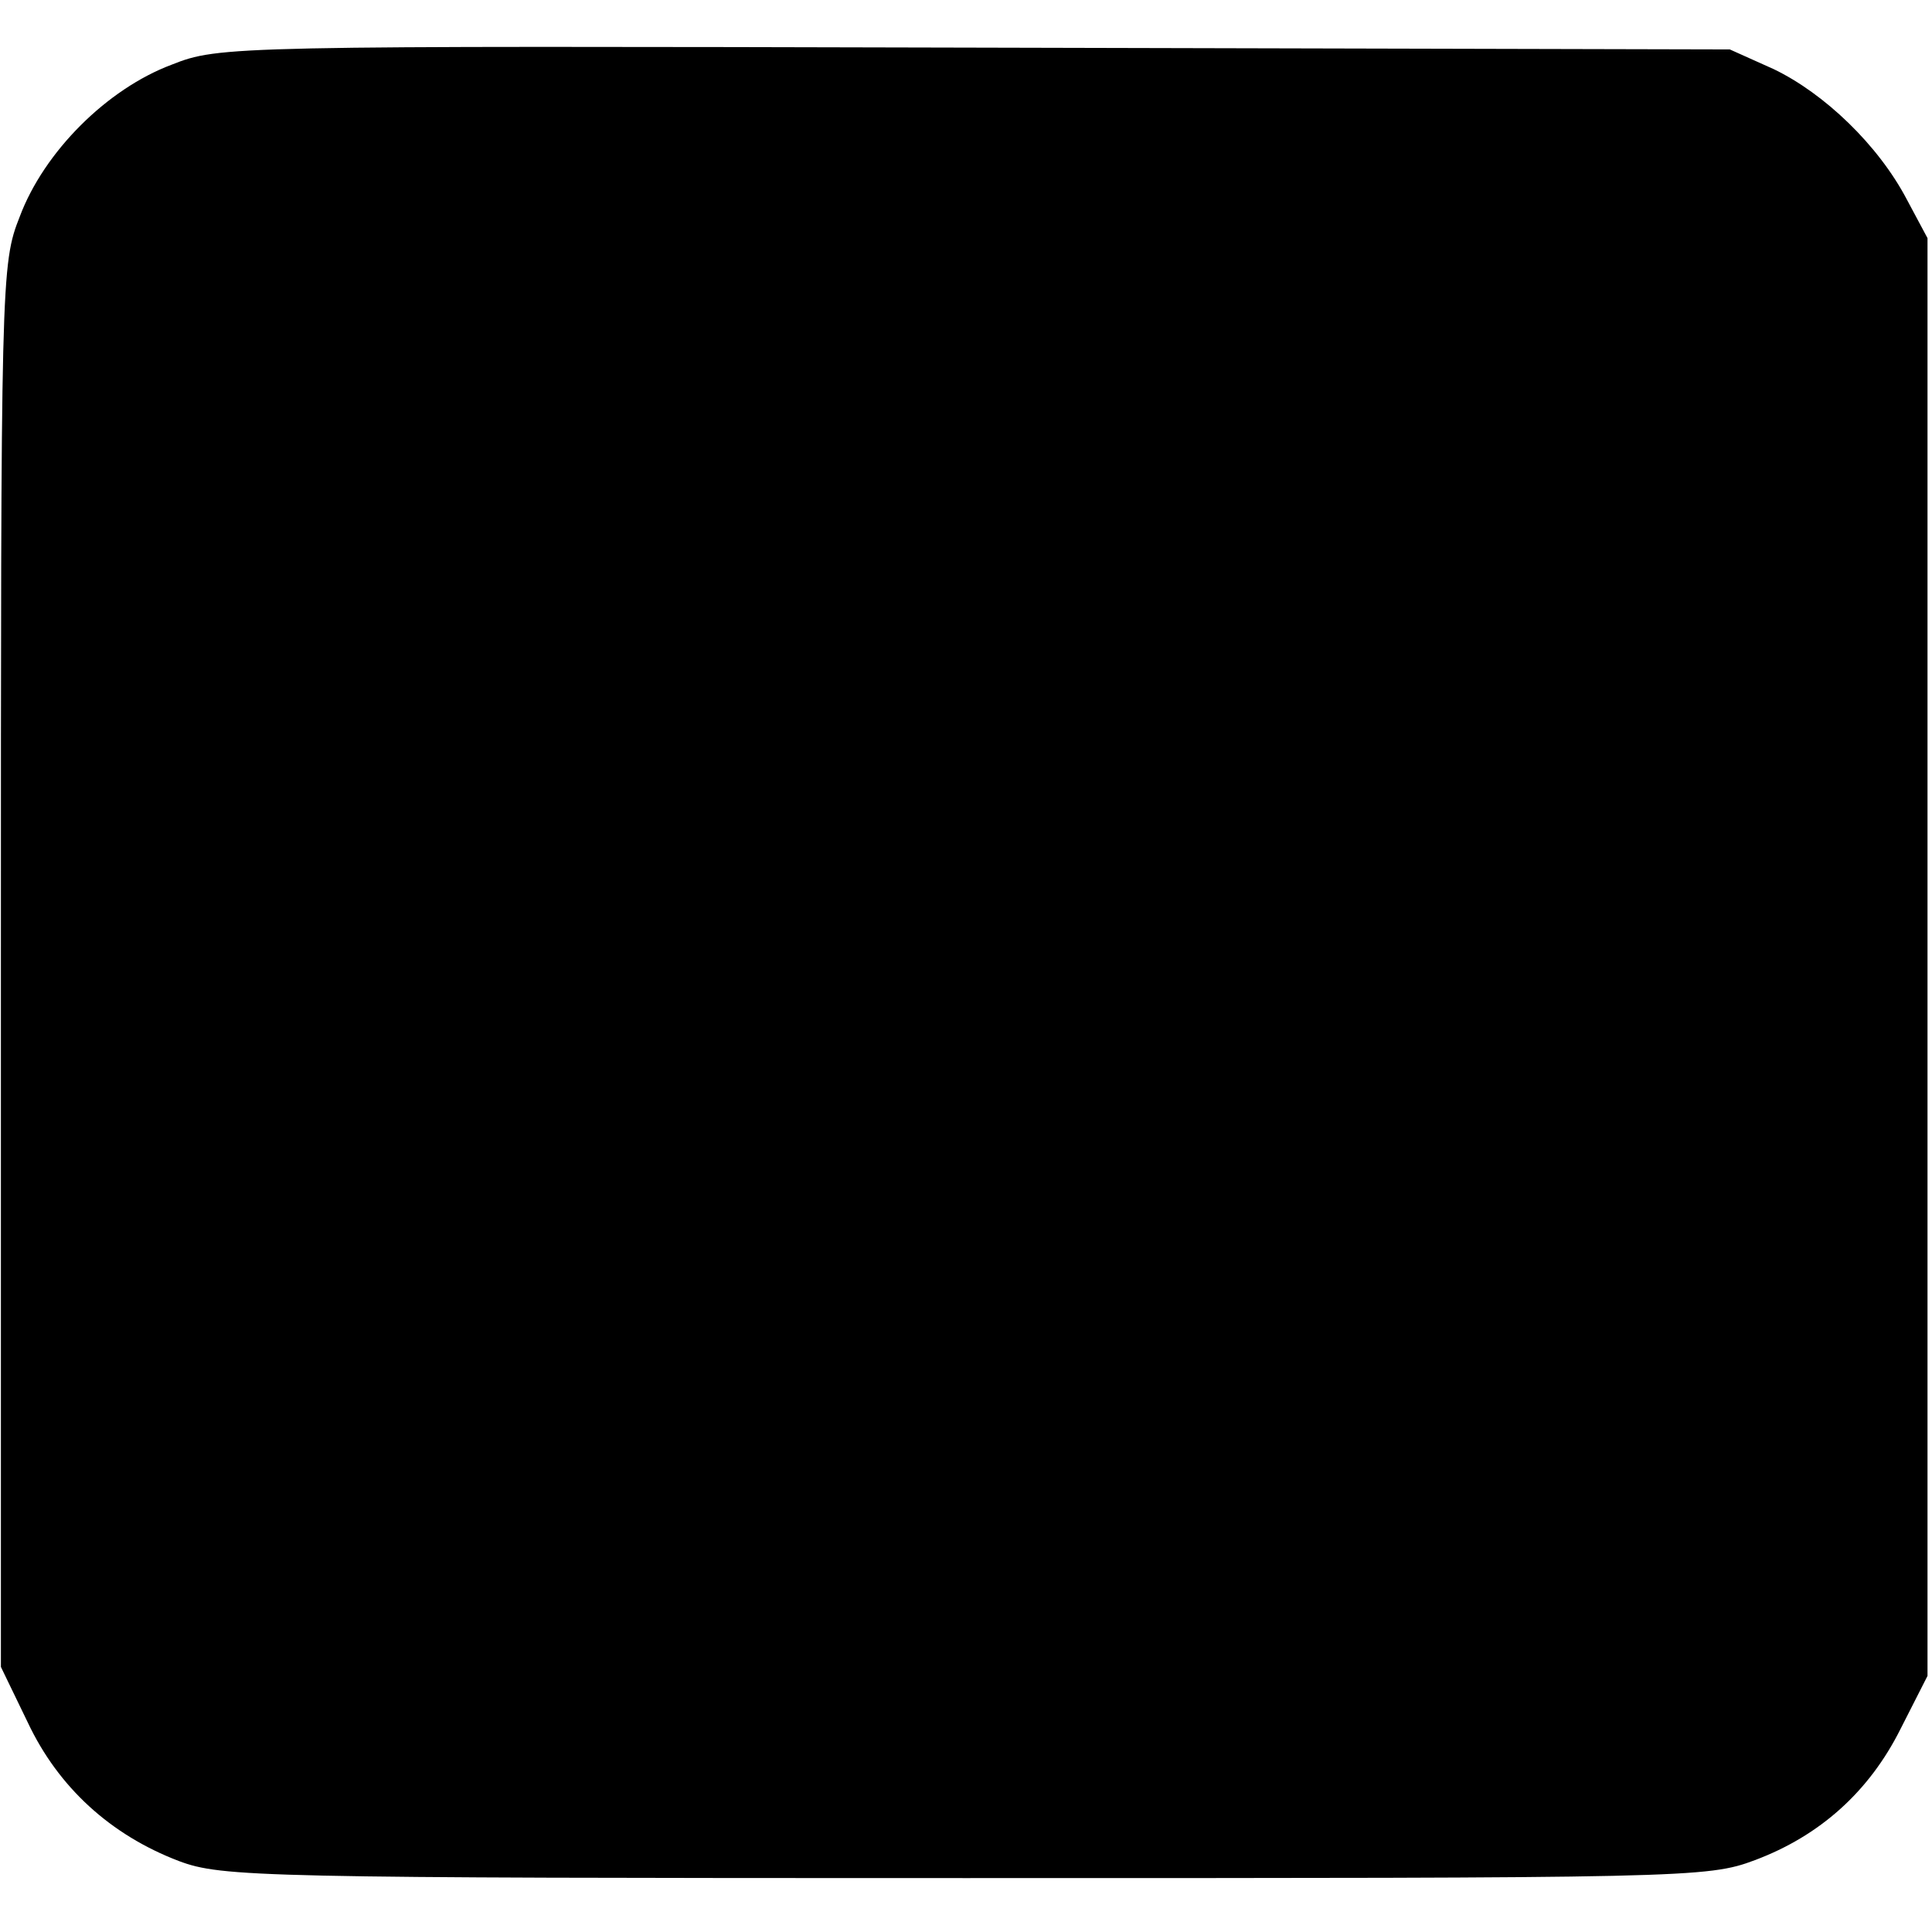 <?xml version="1.0" standalone="no"?>
<!DOCTYPE svg PUBLIC "-//W3C//DTD SVG 20010904//EN"
 "http://www.w3.org/TR/2001/REC-SVG-20010904/DTD/svg10.dtd">
<svg version="1.0" xmlns="http://www.w3.org/2000/svg"
 width="215pt" height="215pt" viewBox="0 0 215 215"
 preserveAspectRatio="xMidYMid meet">
<g transform="translate(0,215) scale(0.1,-0.1)"
fill="#000000" stroke="none">
<path d="M191 2078 c-72 -27 -142 -97 -169 -169 -21 -53 -21 -68 -21 -834 l0
-780 30 -62 c34 -72 92 -125 168 -154 48 -18 89 -19 875 -19 803 0 826 0 879
20 72 27 127 76 162 146 l30 59 0 800 0 800 -23 43 c-32 61 -92 118 -148 145
l-49 22 -840 2 c-830 2 -841 2 -894 -19z"/>
</g>
</svg>
